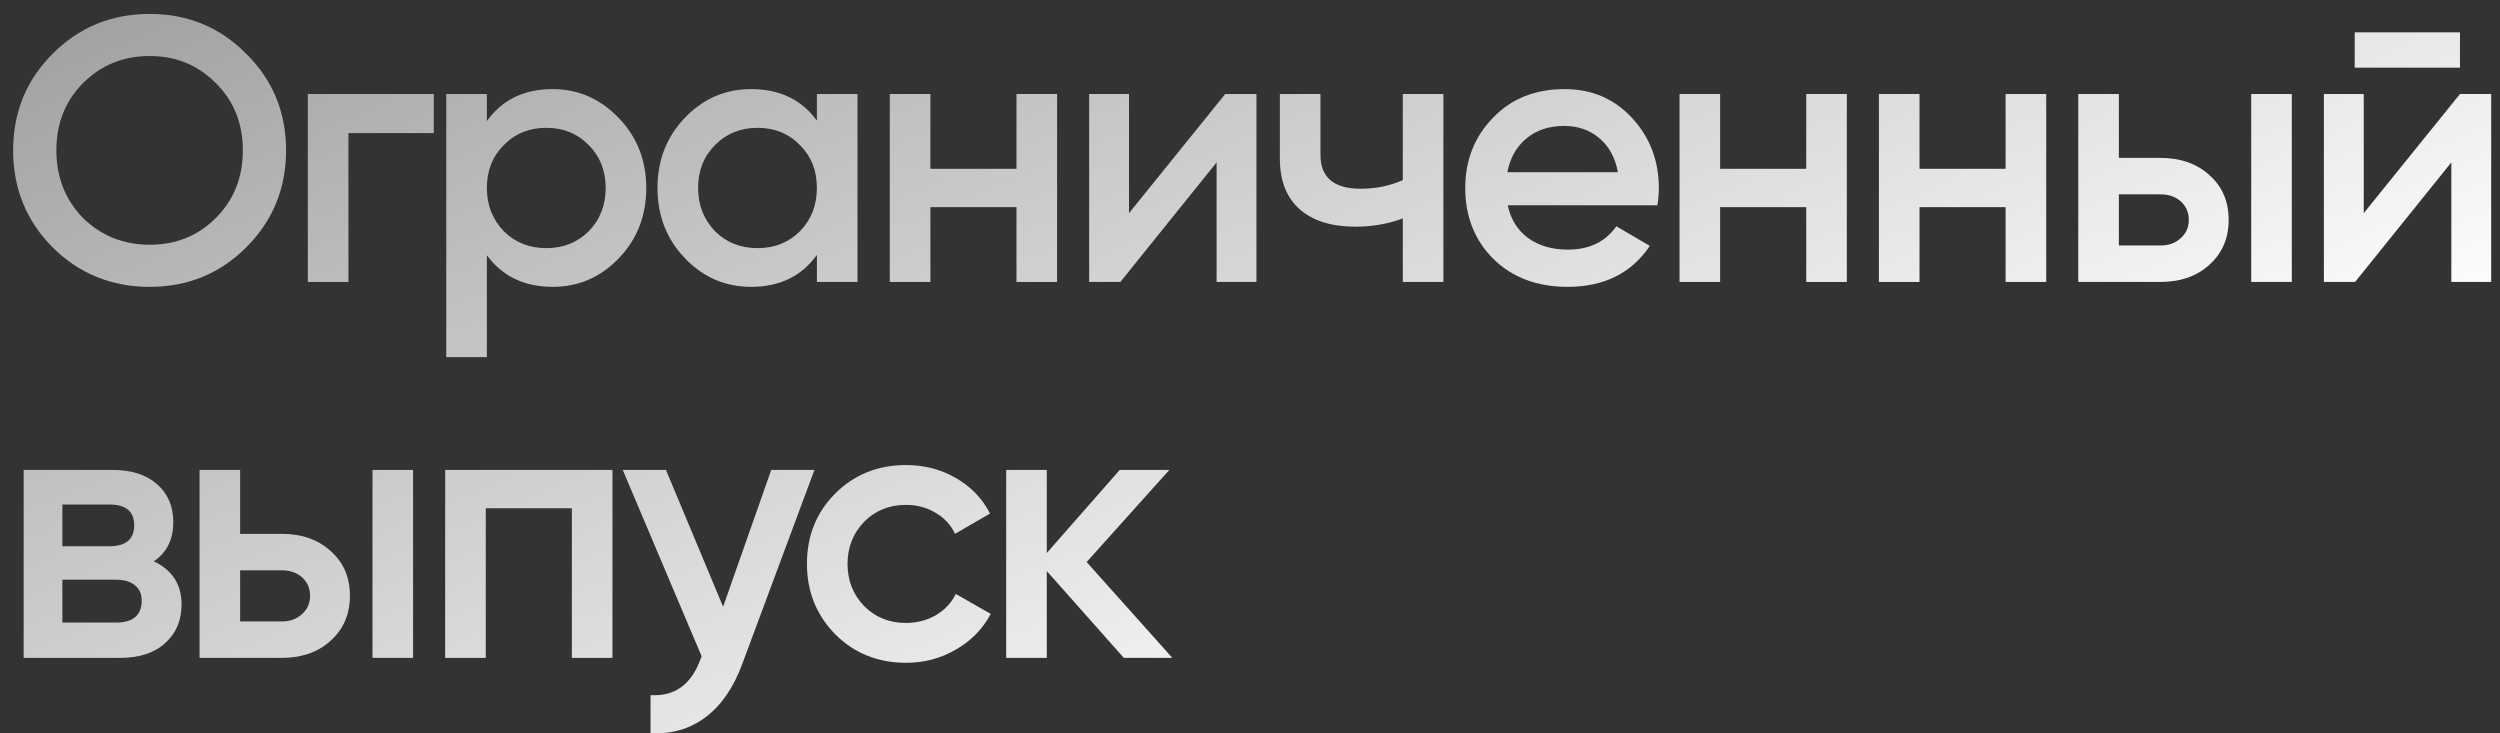 <?xml version="1.0" encoding="UTF-8"?> <svg xmlns="http://www.w3.org/2000/svg" width="133" height="39" viewBox="0 0 133 39" fill="none"><rect x="0" y="0" width="133" height="39" fill="#333333" stroke="none"/><path d="M13.099 13.16C11.699 14.56 9.986 15.26 7.959 15.26C5.933 15.26 4.213 14.56 2.799 13.16C1.399 11.747 0.699 10.027 0.699 8C0.699 5.973 1.399 4.26 2.799 2.86C4.213 1.447 5.933 0.74 7.959 0.74C9.986 0.74 11.699 1.447 13.099 2.86C14.513 4.26 15.219 5.973 15.219 8C15.219 10.027 14.513 11.747 13.099 13.16ZM4.419 11.6C5.393 12.547 6.573 13.02 7.959 13.02C9.359 13.02 10.533 12.547 11.479 11.6C12.439 10.64 12.919 9.44 12.919 8C12.919 6.56 12.439 5.367 11.479 4.42C10.533 3.46 9.359 2.98 7.959 2.98C6.559 2.98 5.379 3.46 4.419 4.42C3.473 5.367 2.999 6.56 2.999 8C2.999 9.427 3.473 10.627 4.419 11.6Z" fill="url(#paint0_linear_410_5043)"></path><path d="M16.377 5H23.077V7.08H18.537V15H16.377V5Z" fill="url(#paint1_linear_410_5043)"></path><path d="M29.401 4.74C30.761 4.74 31.935 5.253 32.921 6.28C33.895 7.293 34.381 8.533 34.381 10C34.381 11.48 33.895 12.727 32.921 13.74C31.948 14.753 30.775 15.26 29.401 15.26C27.895 15.26 26.728 14.7 25.901 13.58V19H23.741V5H25.901V6.44C26.715 5.307 27.881 4.74 29.401 4.74ZM26.801 12.3C27.401 12.9 28.155 13.2 29.061 13.2C29.968 13.2 30.721 12.9 31.321 12.3C31.921 11.687 32.221 10.92 32.221 10C32.221 9.08 31.921 8.32 31.321 7.72C30.721 7.107 29.968 6.8 29.061 6.8C28.155 6.8 27.401 7.107 26.801 7.72C26.201 8.32 25.901 9.08 25.901 10C25.901 10.907 26.201 11.673 26.801 12.3Z" fill="url(#paint2_linear_410_5043)"></path><path d="M43.459 6.42V5H45.619V15H43.459V13.56C42.646 14.693 41.479 15.26 39.959 15.26C38.586 15.26 37.412 14.753 36.439 13.74C35.466 12.727 34.979 11.48 34.979 10C34.979 8.52 35.466 7.273 36.439 6.26C37.412 5.247 38.586 4.74 39.959 4.74C41.479 4.74 42.646 5.3 43.459 6.42ZM38.039 12.3C38.639 12.9 39.392 13.2 40.299 13.2C41.206 13.2 41.959 12.9 42.559 12.3C43.159 11.687 43.459 10.92 43.459 10C43.459 9.08 43.159 8.32 42.559 7.72C41.959 7.107 41.206 6.8 40.299 6.8C39.392 6.8 38.639 7.107 38.039 7.72C37.439 8.32 37.139 9.08 37.139 10C37.139 10.907 37.439 11.673 38.039 12.3Z" fill="url(#paint3_linear_410_5043)"></path><path d="M54.077 8.98V5H56.237V15H54.077V11.02H49.497V15H47.337V5H49.497V8.98H54.077Z" fill="url(#paint4_linear_410_5043)"></path><path d="M60.063 11.34L65.183 5H66.843V15H64.723V8.64L59.603 15H57.943V5H60.063V11.34Z" fill="url(#paint5_linear_410_5043)"></path><path d="M74.629 9.58V5H76.789V15H74.629V11.62C73.842 11.913 73.002 12.06 72.109 12.06C70.842 12.06 69.856 11.753 69.149 11.14C68.442 10.513 68.089 9.613 68.089 8.44V5H70.249V8.24C70.249 9.44 70.962 10.04 72.389 10.04C73.202 10.04 73.949 9.887 74.629 9.58Z" fill="url(#paint6_linear_410_5043)"></path><path d="M88.171 10.92H80.211C80.371 11.667 80.731 12.247 81.291 12.66C81.864 13.073 82.571 13.28 83.411 13.28C84.544 13.28 85.404 12.867 85.991 12.04L87.771 13.08C86.797 14.533 85.338 15.26 83.391 15.26C81.778 15.26 80.464 14.767 79.451 13.78C78.451 12.78 77.951 11.52 77.951 10C77.951 8.52 78.444 7.273 79.431 6.26C80.404 5.247 81.671 4.74 83.231 4.74C84.684 4.74 85.884 5.253 86.831 6.28C87.777 7.307 88.251 8.553 88.251 10.02C88.251 10.287 88.224 10.587 88.171 10.92ZM80.191 9.16H86.071C85.924 8.373 85.591 7.767 85.071 7.34C84.564 6.913 83.944 6.7 83.211 6.7C82.411 6.7 81.744 6.92 81.211 7.36C80.677 7.8 80.337 8.4 80.191 9.16Z" fill="url(#paint7_linear_410_5043)"></path><path d="M96.091 8.98V5H98.251V15H96.091V11.02H91.511V15H89.351V5H91.511V8.98H96.091Z" fill="url(#paint8_linear_410_5043)"></path><path d="M106.698 8.98V5H108.858V15H106.698V11.02H102.118V15H99.958V5H102.118V8.98H106.698Z" fill="url(#paint9_linear_410_5043)"></path><path d="M112.724 8.4H114.924C116.004 8.4 116.877 8.707 117.544 9.32C118.224 9.92 118.564 10.713 118.564 11.7C118.564 12.673 118.224 13.467 117.544 14.08C116.877 14.693 116.004 15 114.924 15H110.564V5H112.724V8.4ZM119.764 15V5H121.924V15H119.764ZM112.724 13.06H114.944C115.371 13.06 115.724 12.933 116.004 12.68C116.297 12.427 116.444 12.1 116.444 11.7C116.444 11.3 116.304 10.973 116.024 10.72C115.744 10.467 115.384 10.34 114.944 10.34H112.724V13.06Z" fill="url(#paint10_linear_410_5043)"></path><path d="M130.871 3.6H125.271V1.72H130.871V3.6ZM125.751 11.34L130.871 5H132.531V15H130.411V8.64L125.291 15H123.631V5H125.751V11.34Z" fill="url(#paint11_linear_410_5043)"></path><path d="M8.179 29.86C9.166 30.327 9.659 31.093 9.659 32.16C9.659 33.013 9.366 33.7 8.779 34.22C8.206 34.74 7.406 35 6.379 35H1.259V25H5.979C6.993 25 7.786 25.253 8.359 25.76C8.933 26.267 9.219 26.933 9.219 27.76C9.219 28.707 8.873 29.407 8.179 29.86ZM5.819 26.84H3.319V29.06H5.819C6.699 29.06 7.139 28.687 7.139 27.94C7.139 27.207 6.699 26.84 5.819 26.84ZM3.319 33.12H6.179C7.086 33.12 7.539 32.727 7.539 31.94C7.539 31.593 7.419 31.327 7.179 31.14C6.939 30.94 6.606 30.84 6.179 30.84H3.319V33.12Z" fill="url(#paint12_linear_410_5043)"></path><path d="M12.775 28.4H14.976C16.055 28.4 16.929 28.707 17.596 29.32C18.276 29.92 18.616 30.713 18.616 31.7C18.616 32.673 18.276 33.467 17.596 34.08C16.929 34.693 16.055 35 14.976 35H10.616V25H12.775V28.4ZM19.816 35V25H21.976V35H19.816ZM12.775 33.06H14.995C15.422 33.06 15.775 32.933 16.055 32.68C16.349 32.427 16.495 32.1 16.495 31.7C16.495 31.3 16.355 30.973 16.076 30.72C15.796 30.467 15.435 30.34 14.995 30.34H12.775V33.06Z" fill="url(#paint13_linear_410_5043)"></path><path d="M23.683 25H32.583V35H30.423V27.04H25.843V35H23.683V25Z" fill="url(#paint14_linear_410_5043)"></path><path d="M38.469 32.28L41.029 25H43.329L39.489 35.32C39.022 36.587 38.369 37.533 37.529 38.16C36.689 38.787 35.716 39.067 34.609 39V36.98C35.889 37.06 36.776 36.42 37.269 35.06L37.329 34.92L33.129 25H35.429L38.469 32.28Z" fill="url(#paint15_linear_410_5043)"></path><path d="M48.209 35.26C46.702 35.26 45.442 34.753 44.429 33.74C43.429 32.713 42.929 31.467 42.929 30C42.929 28.507 43.429 27.26 44.429 26.26C45.442 25.247 46.702 24.74 48.209 24.74C49.182 24.74 50.069 24.973 50.869 25.44C51.669 25.907 52.269 26.533 52.669 27.32L50.809 28.4C50.582 27.92 50.236 27.547 49.769 27.28C49.316 27 48.789 26.86 48.189 26.86C47.309 26.86 46.569 27.16 45.969 27.76C45.382 28.373 45.089 29.12 45.089 30C45.089 30.88 45.382 31.627 45.969 32.24C46.569 32.84 47.309 33.14 48.189 33.14C48.776 33.14 49.302 33.007 49.769 32.74C50.249 32.46 50.609 32.08 50.849 31.6L52.709 32.66C52.282 33.46 51.662 34.093 50.849 34.56C50.049 35.027 49.169 35.26 48.209 35.26Z" fill="url(#paint16_linear_410_5043)"></path><path d="M57.809 29.9L62.369 35H59.789L55.689 30.38V35H53.529V25H55.689V29.42L59.569 25H62.209L57.809 29.9Z" fill="url(#paint17_linear_410_5043)"></path><defs><linearGradient id="paint0_linear_410_5043" x1="-6.66669e-08" y1="-22" x2="34.215" y2="58.878" gradientUnits="userSpaceOnUse"><stop stop-color="#818181"></stop><stop offset="1" stop-color="white"></stop></linearGradient><linearGradient id="paint1_linear_410_5043" x1="-6.66669e-08" y1="-22" x2="34.215" y2="58.878" gradientUnits="userSpaceOnUse"><stop stop-color="#818181"></stop><stop offset="1" stop-color="white"></stop></linearGradient><linearGradient id="paint2_linear_410_5043" x1="-6.66669e-08" y1="-22" x2="34.215" y2="58.878" gradientUnits="userSpaceOnUse"><stop stop-color="#818181"></stop><stop offset="1" stop-color="white"></stop></linearGradient><linearGradient id="paint3_linear_410_5043" x1="-6.66669e-08" y1="-22" x2="34.215" y2="58.878" gradientUnits="userSpaceOnUse"><stop stop-color="#818181"></stop><stop offset="1" stop-color="white"></stop></linearGradient><linearGradient id="paint4_linear_410_5043" x1="-6.66669e-08" y1="-22" x2="34.215" y2="58.878" gradientUnits="userSpaceOnUse"><stop stop-color="#818181"></stop><stop offset="1" stop-color="white"></stop></linearGradient><linearGradient id="paint5_linear_410_5043" x1="-6.66669e-08" y1="-22" x2="34.215" y2="58.878" gradientUnits="userSpaceOnUse"><stop stop-color="#818181"></stop><stop offset="1" stop-color="white"></stop></linearGradient><linearGradient id="paint6_linear_410_5043" x1="-6.66669e-08" y1="-22" x2="34.215" y2="58.878" gradientUnits="userSpaceOnUse"><stop stop-color="#818181"></stop><stop offset="1" stop-color="white"></stop></linearGradient><linearGradient id="paint7_linear_410_5043" x1="-6.66669e-08" y1="-22" x2="34.215" y2="58.878" gradientUnits="userSpaceOnUse"><stop stop-color="#818181"></stop><stop offset="1" stop-color="white"></stop></linearGradient><linearGradient id="paint8_linear_410_5043" x1="-6.66669e-08" y1="-22" x2="34.215" y2="58.878" gradientUnits="userSpaceOnUse"><stop stop-color="#818181"></stop><stop offset="1" stop-color="white"></stop></linearGradient><linearGradient id="paint9_linear_410_5043" x1="-6.66669e-08" y1="-22" x2="34.215" y2="58.878" gradientUnits="userSpaceOnUse"><stop stop-color="#818181"></stop><stop offset="1" stop-color="white"></stop></linearGradient><linearGradient id="paint10_linear_410_5043" x1="-6.66669e-08" y1="-22" x2="34.215" y2="58.878" gradientUnits="userSpaceOnUse"><stop stop-color="#818181"></stop><stop offset="1" stop-color="white"></stop></linearGradient><linearGradient id="paint11_linear_410_5043" x1="-6.66669e-08" y1="-22" x2="34.215" y2="58.878" gradientUnits="userSpaceOnUse"><stop stop-color="#818181"></stop><stop offset="1" stop-color="white"></stop></linearGradient><linearGradient id="paint12_linear_410_5043" x1="-6.66669e-08" y1="-22" x2="34.215" y2="58.878" gradientUnits="userSpaceOnUse"><stop stop-color="#818181"></stop><stop offset="1" stop-color="white"></stop></linearGradient><linearGradient id="paint13_linear_410_5043" x1="-6.66669e-08" y1="-22" x2="34.215" y2="58.878" gradientUnits="userSpaceOnUse"><stop stop-color="#818181"></stop><stop offset="1" stop-color="white"></stop></linearGradient><linearGradient id="paint14_linear_410_5043" x1="-6.66669e-08" y1="-22" x2="34.215" y2="58.878" gradientUnits="userSpaceOnUse"><stop stop-color="#818181"></stop><stop offset="1" stop-color="white"></stop></linearGradient><linearGradient id="paint15_linear_410_5043" x1="-6.66669e-08" y1="-22" x2="34.215" y2="58.878" gradientUnits="userSpaceOnUse"><stop stop-color="#818181"></stop><stop offset="1" stop-color="white"></stop></linearGradient><linearGradient id="paint16_linear_410_5043" x1="-6.66669e-08" y1="-22" x2="34.215" y2="58.878" gradientUnits="userSpaceOnUse"><stop stop-color="#818181"></stop><stop offset="1" stop-color="white"></stop></linearGradient><linearGradient id="paint17_linear_410_5043" x1="-6.66669e-08" y1="-22" x2="34.215" y2="58.878" gradientUnits="userSpaceOnUse"><stop stop-color="#818181"></stop><stop offset="1" stop-color="white"></stop></linearGradient></defs></svg> 